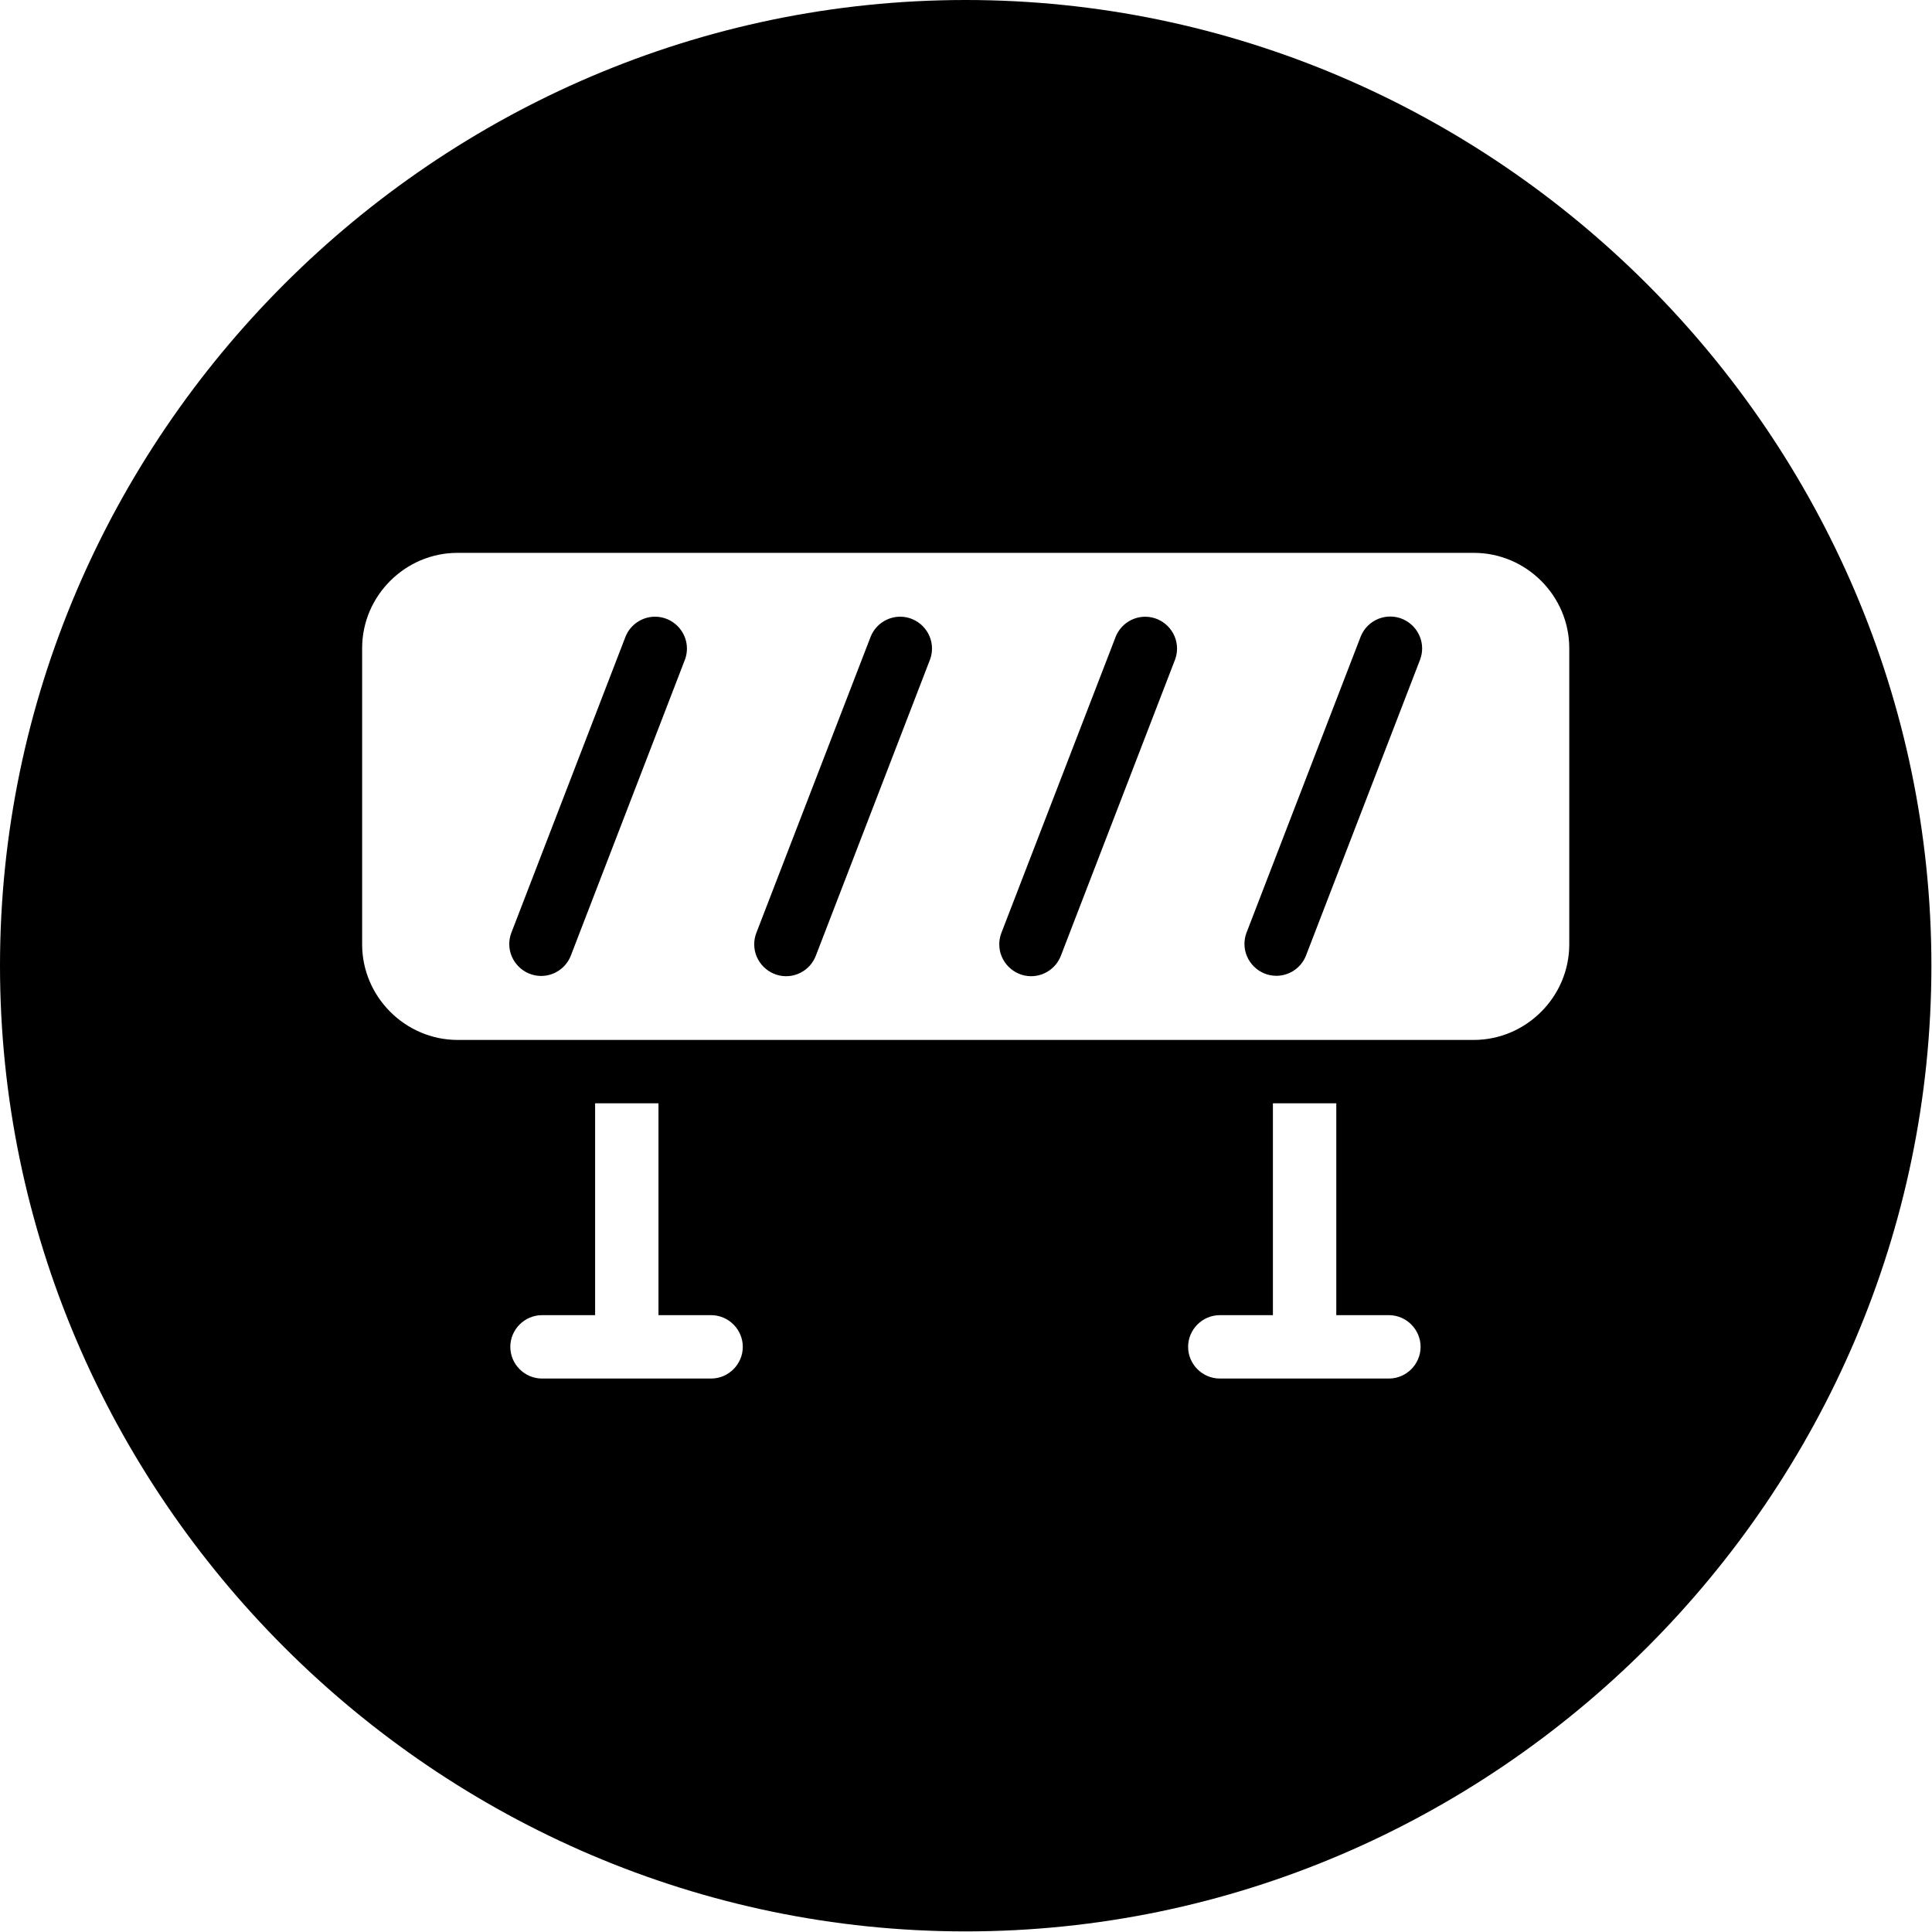 <?xml version="1.0" encoding="UTF-8" standalone="no"?><!DOCTYPE svg PUBLIC "-//W3C//DTD SVG 1.1//EN" "http://www.w3.org/Graphics/SVG/1.1/DTD/svg11.dtd"><svg width="100%" height="100%" viewBox="0 0 2134 2134" version="1.1" xmlns="http://www.w3.org/2000/svg" xmlns:xlink="http://www.w3.org/1999/xlink" xml:space="preserve" xmlns:serif="http://www.serif.com/" style="fill-rule:evenodd;clip-rule:evenodd;stroke-linejoin:round;stroke-miterlimit:2;"><path d="M756.667,728.333l-126.334,327.667c-5.368,13.265 -18.315,21.992 -32.625,21.992c-19.309,-0 -35.197,-15.889 -35.197,-35.197c0,-4.138 0.73,-8.244 2.156,-12.128l126.333,-327.667c5.412,-13.18 18.314,-21.83 32.562,-21.83c19.31,-0 35.2,15.89 35.2,35.2c0,4.079 -0.709,8.127 -2.095,11.963Z" style="fill-rule:nonzero;"/><path d="M1027.33,728.333l-126.333,327.667c-5.294,13.411 -18.317,22.271 -32.735,22.271c-19.306,-0 -35.193,-15.887 -35.193,-35.193c0,-4.24 0.766,-8.444 2.261,-12.411l126.334,-327.334c5.305,-13.349 18.286,-22.158 32.651,-22.158c19.275,-0 35.136,15.86 35.136,35.136c0,4.1 -0.718,8.169 -2.121,12.022Z" style="fill-rule:nonzero;"/><path d="M1298,728.333l-126.333,327.667c-5.294,13.411 -18.317,22.271 -32.735,22.271c-19.306,-0 -35.193,-15.887 -35.193,-35.193c-0,-4.24 0.766,-8.444 2.261,-12.411l126.333,-327.334c5.317,-13.328 18.287,-22.118 32.636,-22.118c19.276,-0 35.137,15.861 35.137,35.137c0,4.086 -0.713,8.14 -2.106,11.981Z" style="fill-rule:nonzero;"/><path d="M1568.67,728.333l-126.334,327.667c-5.411,13.18 -18.314,21.83 -32.562,21.83c-19.31,0 -35.2,-15.89 -35.2,-35.2c0,-4.079 0.709,-8.127 2.096,-11.963l126.333,-327.667c5.369,-13.265 18.316,-21.992 32.626,-21.992c19.308,0 35.196,15.889 35.196,35.197c0,4.138 -0.729,8.244 -2.155,12.128Z" style="fill-rule:nonzero;"/><path d="M1066.67,0c-585.156,0 -1066.67,481.511 -1066.67,1066.67c0,585.156 481.511,1066.67 1066.67,1066.67c585.156,0 1066.67,-481.51 1066.67,-1066.67c-0.073,-585.129 -481.538,-1066.59 -1066.67,-1066.67Zm-280.667,1522.67l-187.333,-0c-19.201,-0 -35,-15.8 -35,-35c-0,-19.201 15.799,-35 35,-35l58.666,-0l0,-234l70,-0l0,234l58.667,-0c18.992,0.299 34.454,16.005 34.454,35c-0,18.994 -15.462,34.701 -34.454,35Zm748.667,-0l-187.334,-0c-19.2,-0 -35,-15.8 -35,-35c0,-19.201 15.8,-35 35,-35l58.667,-0l0,-234l70,-0l0,234l58.667,-0c18.992,0.299 34.453,16.005 34.453,35c0,18.994 -15.461,34.701 -34.453,35Zm198.666,-479.334c-0.121,57.738 -47.595,105.212 -105.333,105.334l-1122.67,-0c-57.738,-0.122 -105.212,-47.596 -105.333,-105.334l0,-327.666c0.148,-57.672 47.662,-105.035 105.333,-105l1122.67,-0c57.671,-0.035 105.185,47.328 105.333,105l0,327.666Z" style="fill-rule:nonzero;"/></svg>